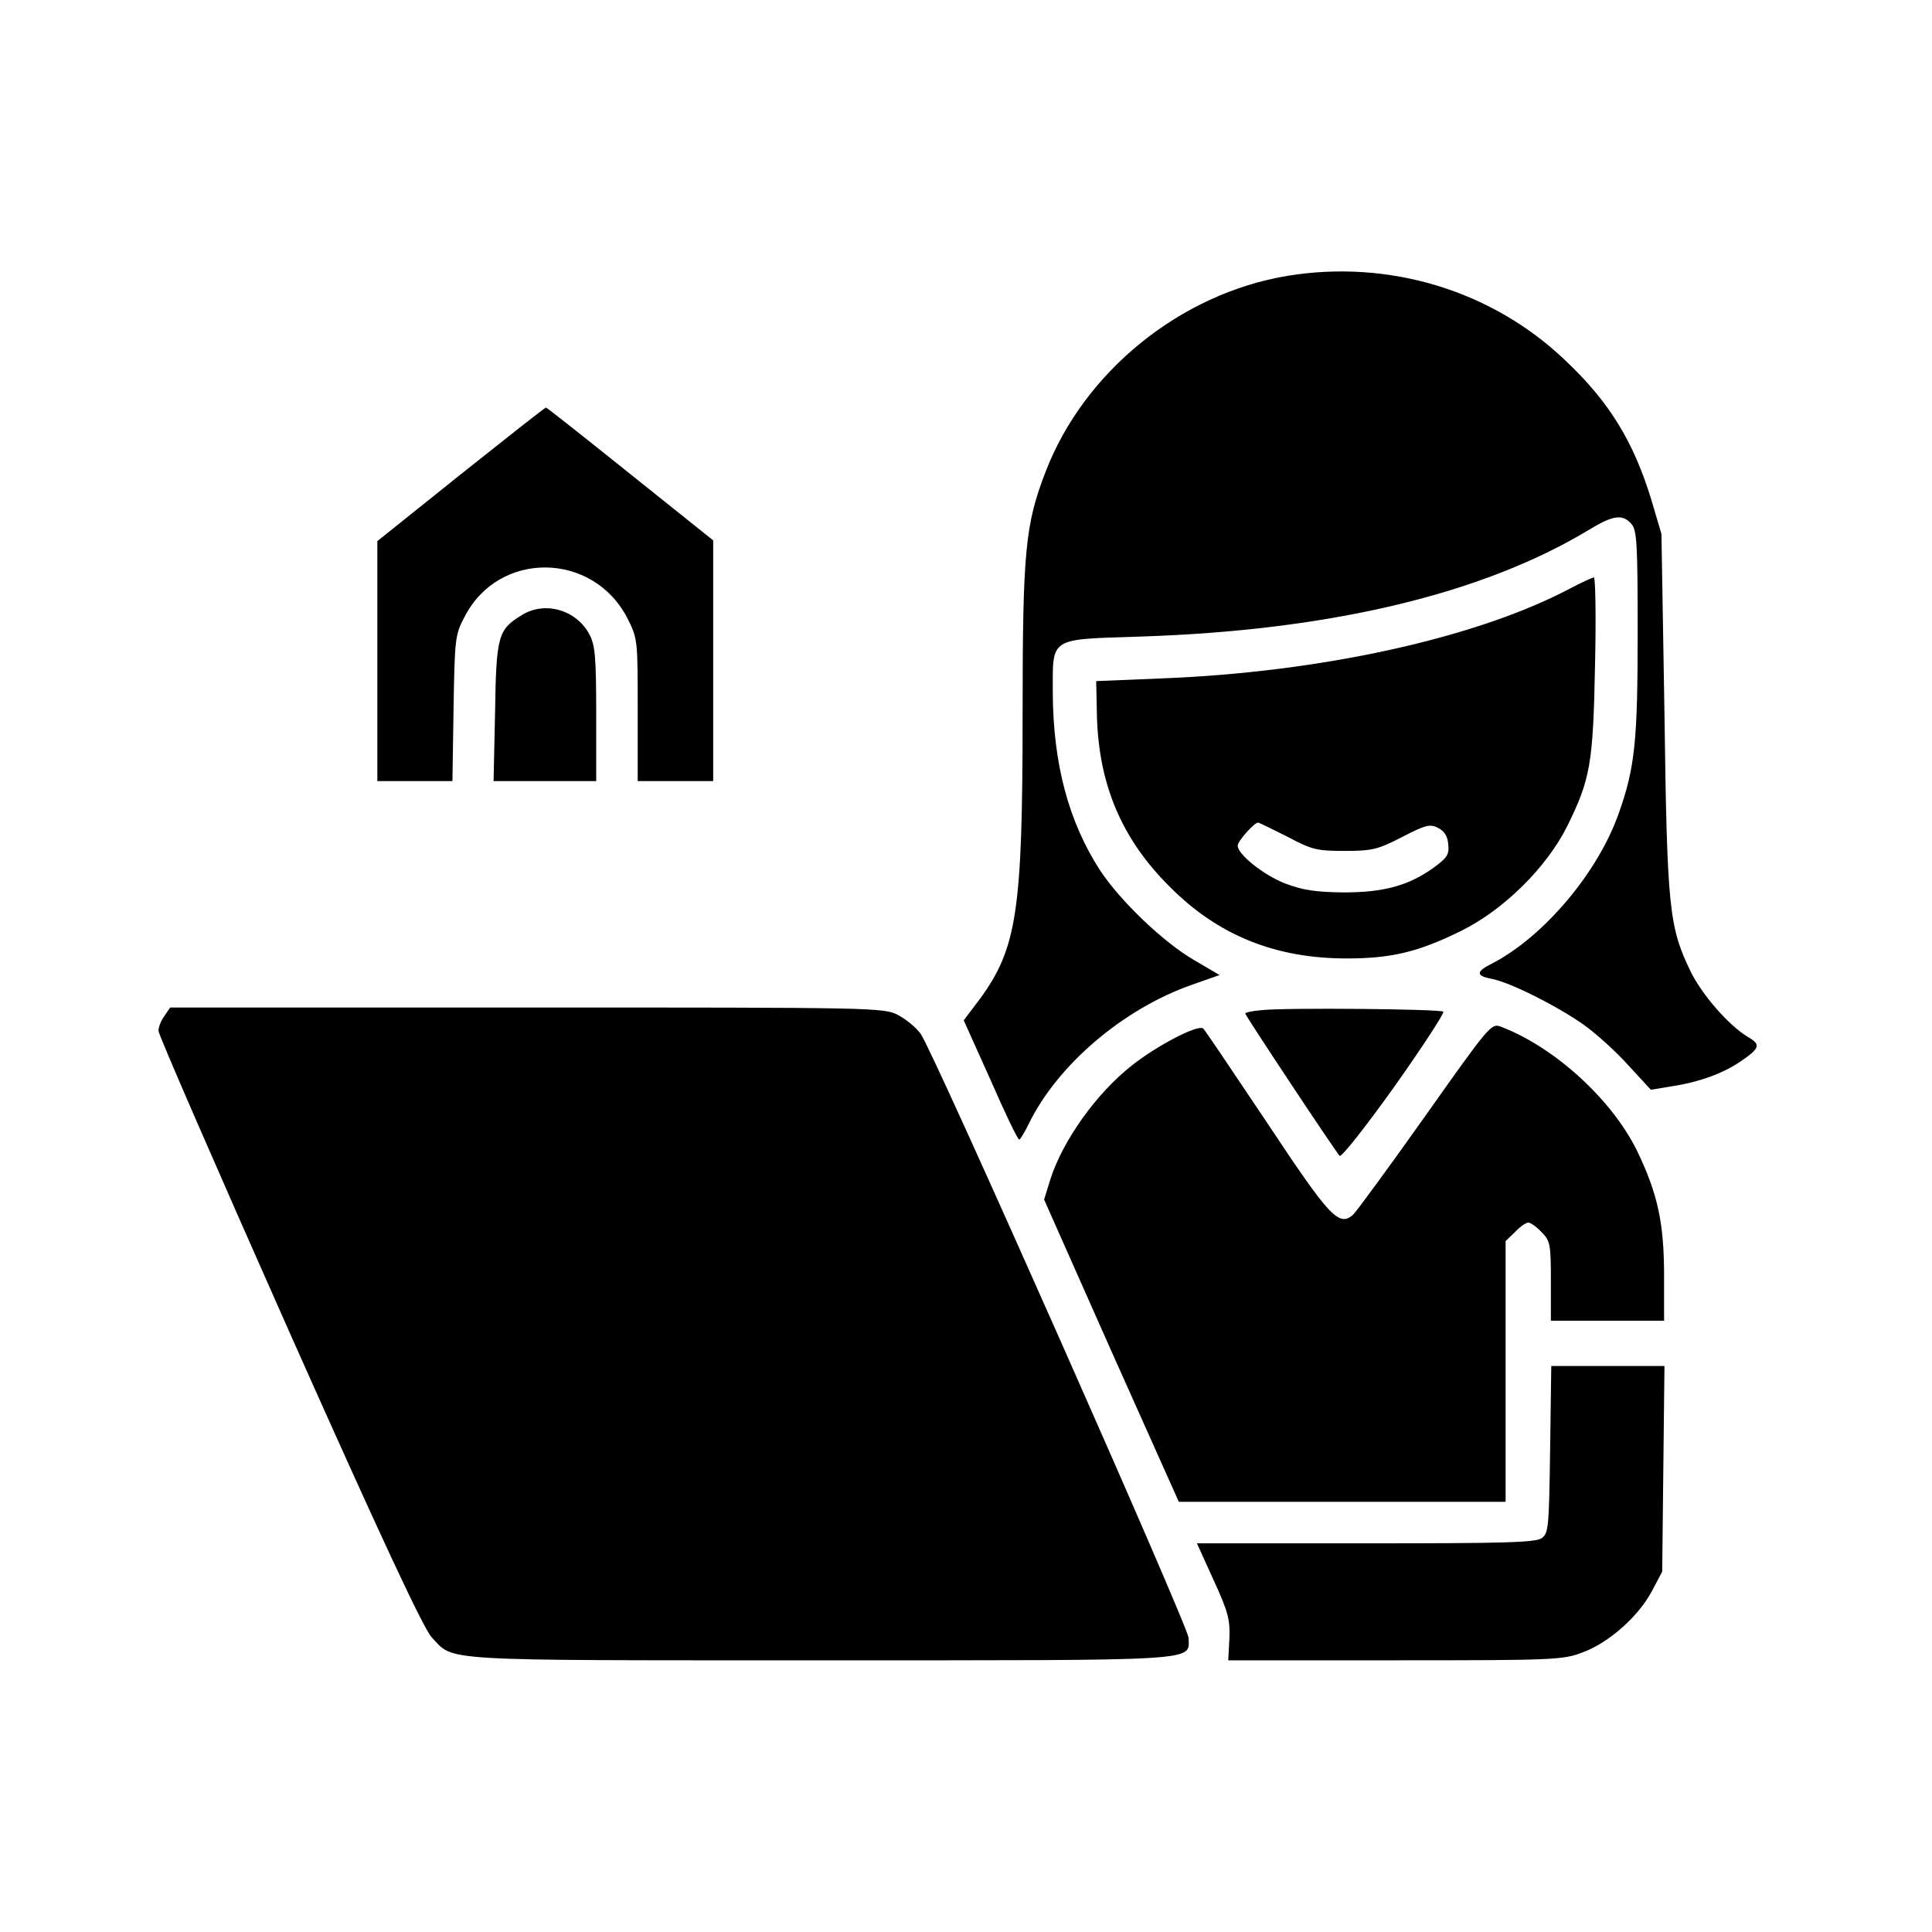 <?xml version="1.0" encoding="UTF-8" standalone="no"?> <svg xmlns="http://www.w3.org/2000/svg" version="1.0" width="512pt" height="512pt" viewBox="0 0 512 512" preserveAspectRatio="xMidYMid meet"><g transform="translate(0,512) scale(0.1,-0.1)" fill="#000000" stroke="none"><path d="M3412 4389 c-284 -47 -539 -254 -641 -519 -54 -140 -61 -210 -61 -644 0 -520 -15 -619 -113 -753 l-43 -57 71 -158 c38 -87 72 -158 76 -158 3 0 14 19 26 43 76 155 249 303 431 367 l74 26 -68 40 c-81 47 -196 157 -249 238 -83 128 -124 282 -125 469 0 150 -12 142 231 150 501 16 907 112 1190 283 64 39 89 42 112 16 15 -16 17 -51 17 -289 0 -285 -7 -357 -50 -478 -55 -157 -199 -328 -337 -399 -42 -21 -42 -32 0 -40 48 -9 172 -71 243 -121 34 -24 88 -73 120 -109 l59 -64 54 9 c74 11 139 35 185 67 50 34 53 44 18 64 -50 30 -120 110 -151 172 -58 120 -63 165 -70 686 l-8 475 -26 88 c-48 158 -113 263 -230 373 -194 185 -467 267 -735 223z"></path><path d="M1221 3863 l-221 -177 0 -318 0 -318 99 0 100 0 3 193 c3 184 4 195 29 242 90 177 341 174 432 -4 27 -54 27 -57 27 -243 l0 -188 100 0 100 0 0 319 0 319 -220 176 c-121 97 -221 176 -223 176 -3 0 -104 -80 -226 -177z"></path><path d="M4160 3560 c-248 -131 -661 -222 -1085 -238 l-170 -7 2 -93 c5 -182 66 -326 193 -452 128 -129 280 -190 469 -190 118 0 189 17 301 72 113 55 228 168 283 278 62 125 69 168 74 428 3 127 1 232 -3 232 -5 -1 -34 -14 -64 -30z m-749 -657 c66 -35 78 -38 153 -38 73 0 88 4 152 37 62 32 74 35 95 24 16 -8 25 -21 27 -43 3 -28 -3 -36 -38 -62 -67 -48 -132 -66 -240 -66 -76 1 -107 6 -155 24 -58 23 -125 77 -125 100 0 12 44 61 54 61 3 0 37 -17 77 -37z"></path><path d="M1383 3490 c-63 -38 -68 -55 -71 -257 l-4 -183 136 0 136 0 0 178 c0 153 -3 182 -18 211 -35 65 -118 89 -179 51z"></path><path d="M436 2428 c-9 -12 -16 -30 -16 -40 0 -10 156 -368 346 -796 244 -548 356 -787 378 -811 60 -64 5 -61 1028 -61 1026 0 978 -3 978 59 0 29 -675 1552 -710 1601 -12 17 -39 39 -60 50 -38 20 -63 20 -984 20 l-945 0 -15 -22z"></path><path d="M3343 2443 c-24 -2 -43 -6 -43 -9 0 -5 238 -364 250 -377 5 -5 69 77 145 183 75 106 133 195 130 199 -8 7 -417 11 -482 4z"></path><path d="M3776 2161 c-97 -137 -183 -254 -191 -261 -37 -31 -61 -6 -226 243 -89 133 -165 246 -170 251 -12 13 -122 -44 -190 -98 -94 -74 -183 -199 -216 -303 l-16 -52 178 -401 179 -400 433 0 433 0 0 345 0 346 25 24 c13 14 29 25 35 25 6 0 22 -11 35 -25 23 -23 25 -31 25 -130 l0 -105 150 0 150 0 0 118 c0 142 -17 218 -71 331 -67 137 -218 275 -361 330 -26 10 -30 5 -202 -238z"></path><path d="M4108 1279 c-3 -205 -4 -222 -22 -235 -16 -12 -97 -14 -467 -14 l-447 0 44 -97 c39 -85 44 -105 42 -156 l-3 -57 442 0 c422 0 445 1 497 21 69 25 149 96 184 163 l27 51 3 273 3 272 -150 0 -150 0 -3 -221z"></path></g></svg> 